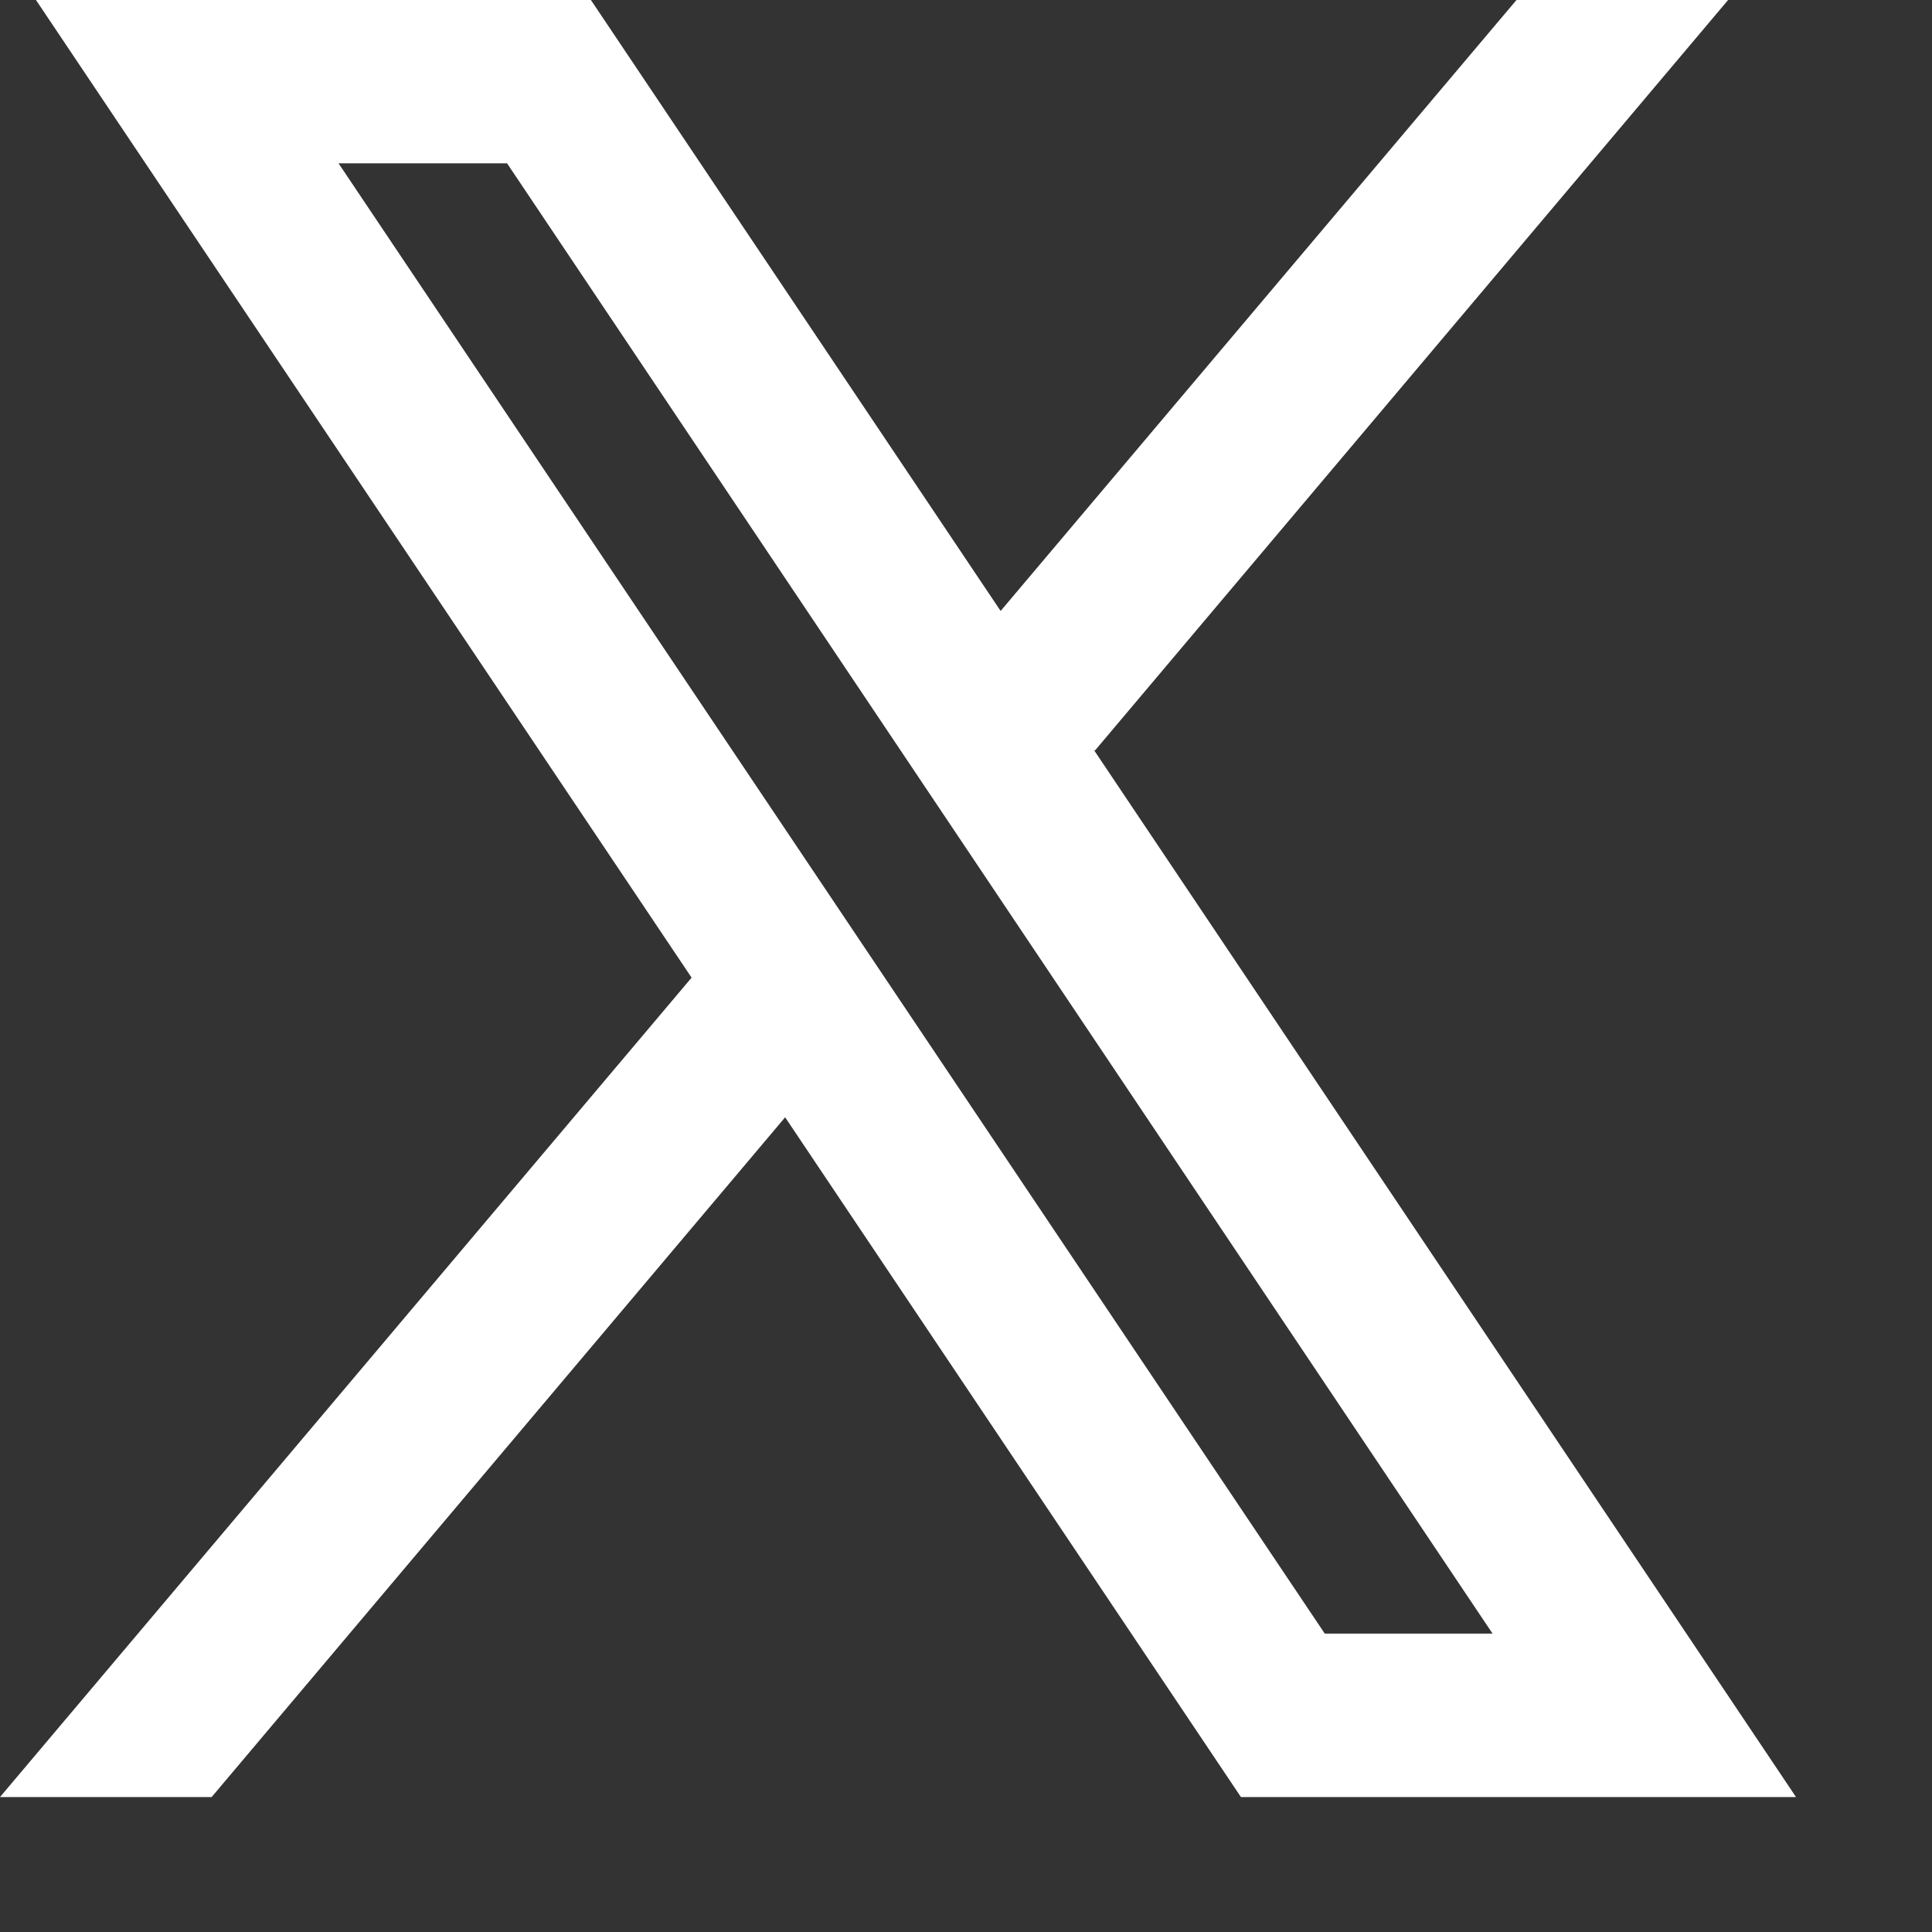 <?xml version="1.0" encoding="UTF-8"?> <svg xmlns="http://www.w3.org/2000/svg" width="13" height="13" viewBox="0 0 13 13" fill="none"><rect x="0" y="0" width="13" height="13" fill="#333333" stroke="none"/><g id="Twitter"><path id="Vector" d="M12.085 12.092L7.359 5.044L7.367 5.051L11.628 0H10.204L6.733 4.111L3.976 0H0.242L4.654 6.579L4.653 6.579L0 12.092H1.424L5.283 7.518L8.35 12.092H12.085ZM3.412 1.099L10.043 10.992H8.914L2.278 1.099H3.412Z" fill="white"></path></g></svg> 